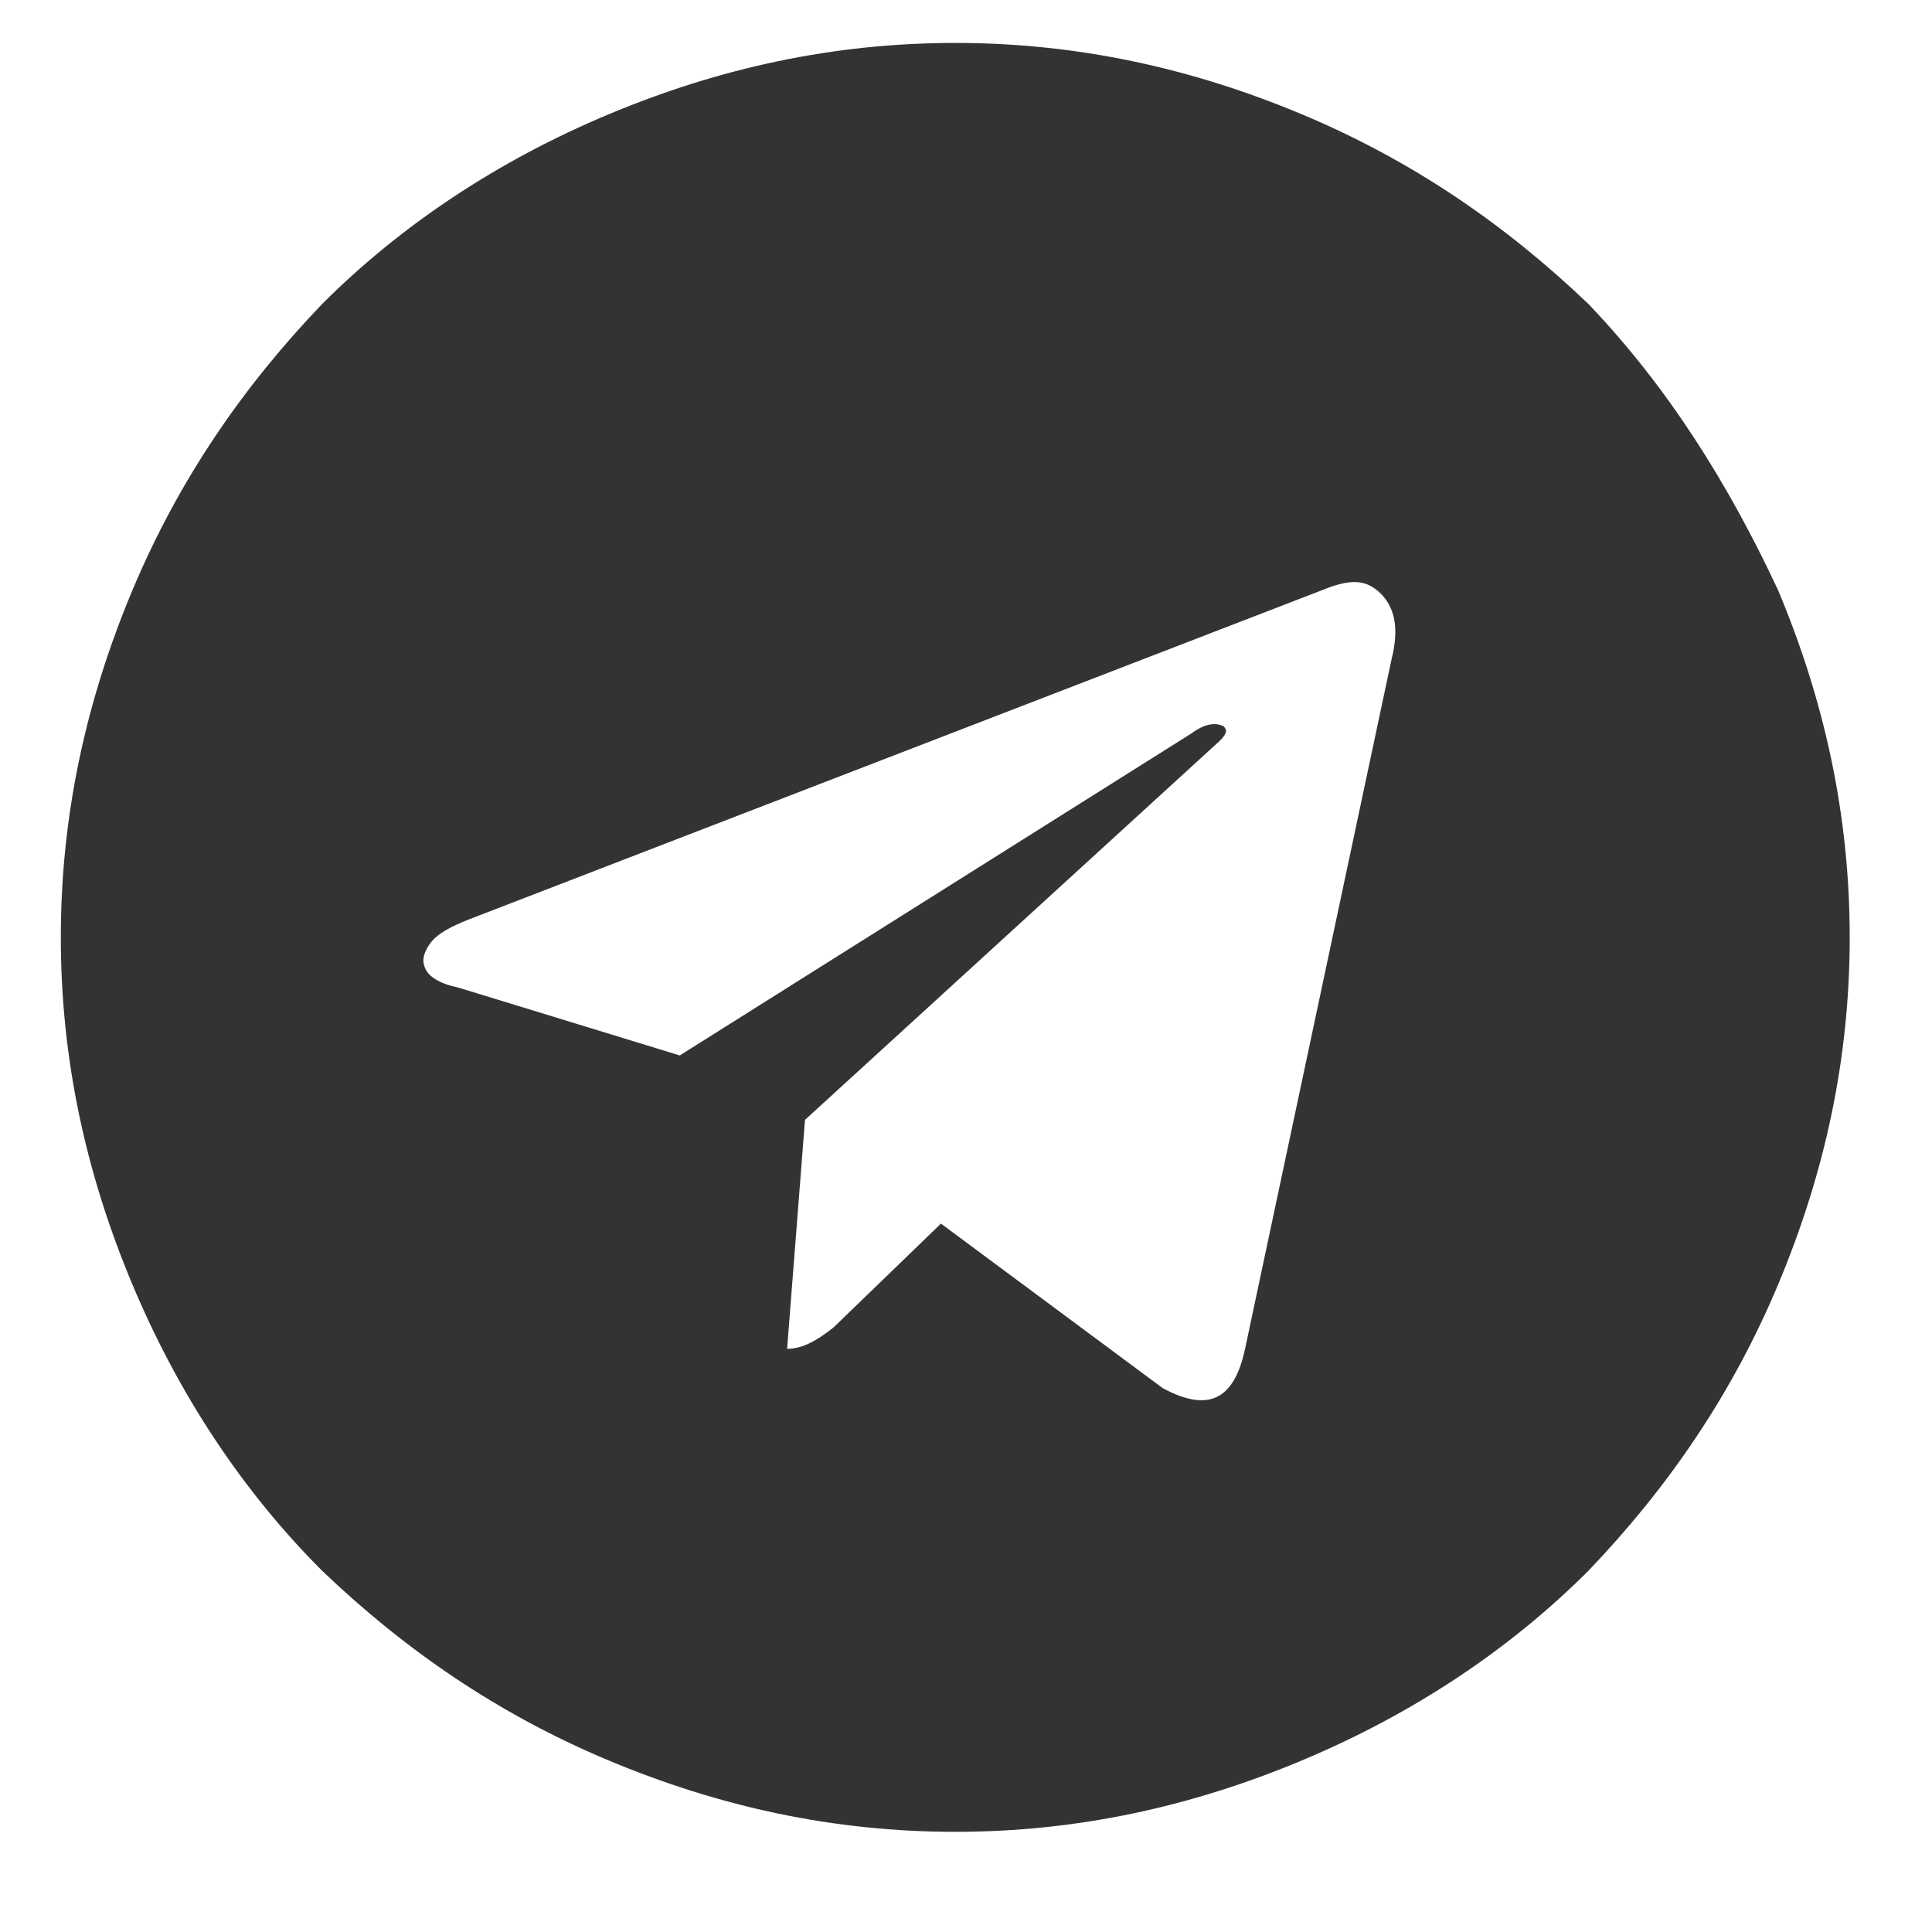 <?xml version="1.0" encoding="UTF-8"?> <svg xmlns="http://www.w3.org/2000/svg" width="54" height="54" viewBox="0 0 54 54" fill="none"> <g clip-path="url(#clip0_1179_132133)"> <path d="M49.7 16.5C51 19.6 51.7 22.8 51.7 26.2C51.7 29.6 51 32.8 49.7 35.9C48.4 39 46.6 41.6 44.4 43.9C42.2 46.1 39.5 47.9 36.4 49.2C33.3 50.5 30.1 51.2 26.7 51.2C23.3 51.2 20.1 50.5 17 49.2C13.9 47.9 11.3 46.1 9 43.9C6.8 41.7 5 39 3.7 35.9C2.4 32.8 1.7 29.6 1.7 26.2C1.7 22.8 2.4 19.6 3.7 16.5C5 13.4 6.8 10.8 9 8.5C11.2 6.3 13.9 4.5 17 3.2C20.1 1.9 23.3 1.2 26.7 1.2C30.1 1.2 33.3 1.9 36.4 3.2C39.5 4.5 42.1 6.3 44.4 8.5C46.6 10.8 48.3 13.5 49.7 16.5ZM34.8 37.7L38.9 18.4C39.1 17.6 39 17 38.6 16.6C38.2 16.2 37.8 16.2 37.2 16.4L13.1 25.7C12.6 25.9 12.2 26.1 12 26.4C11.8 26.7 11.8 26.9 11.9 27.1C12 27.3 12.3 27.5 12.8 27.6L19 29.5L33.3 20.5C33.7 20.2 34 20.2 34.2 20.3C34.3 20.4 34.3 20.5 34.1 20.7L22.5 31.3L22 37.7C22.4 37.7 22.8 37.5 23.3 37.1L26.3 34.2L32.5 38.8C33.8 39.5 34.5 39.1 34.8 37.7Z" fill="#333333"></path> </g> <defs> <clipPath id="clip0_1179_132133"> <rect width="54" height="54" fill="white"></rect> </clipPath> </defs> </svg> 